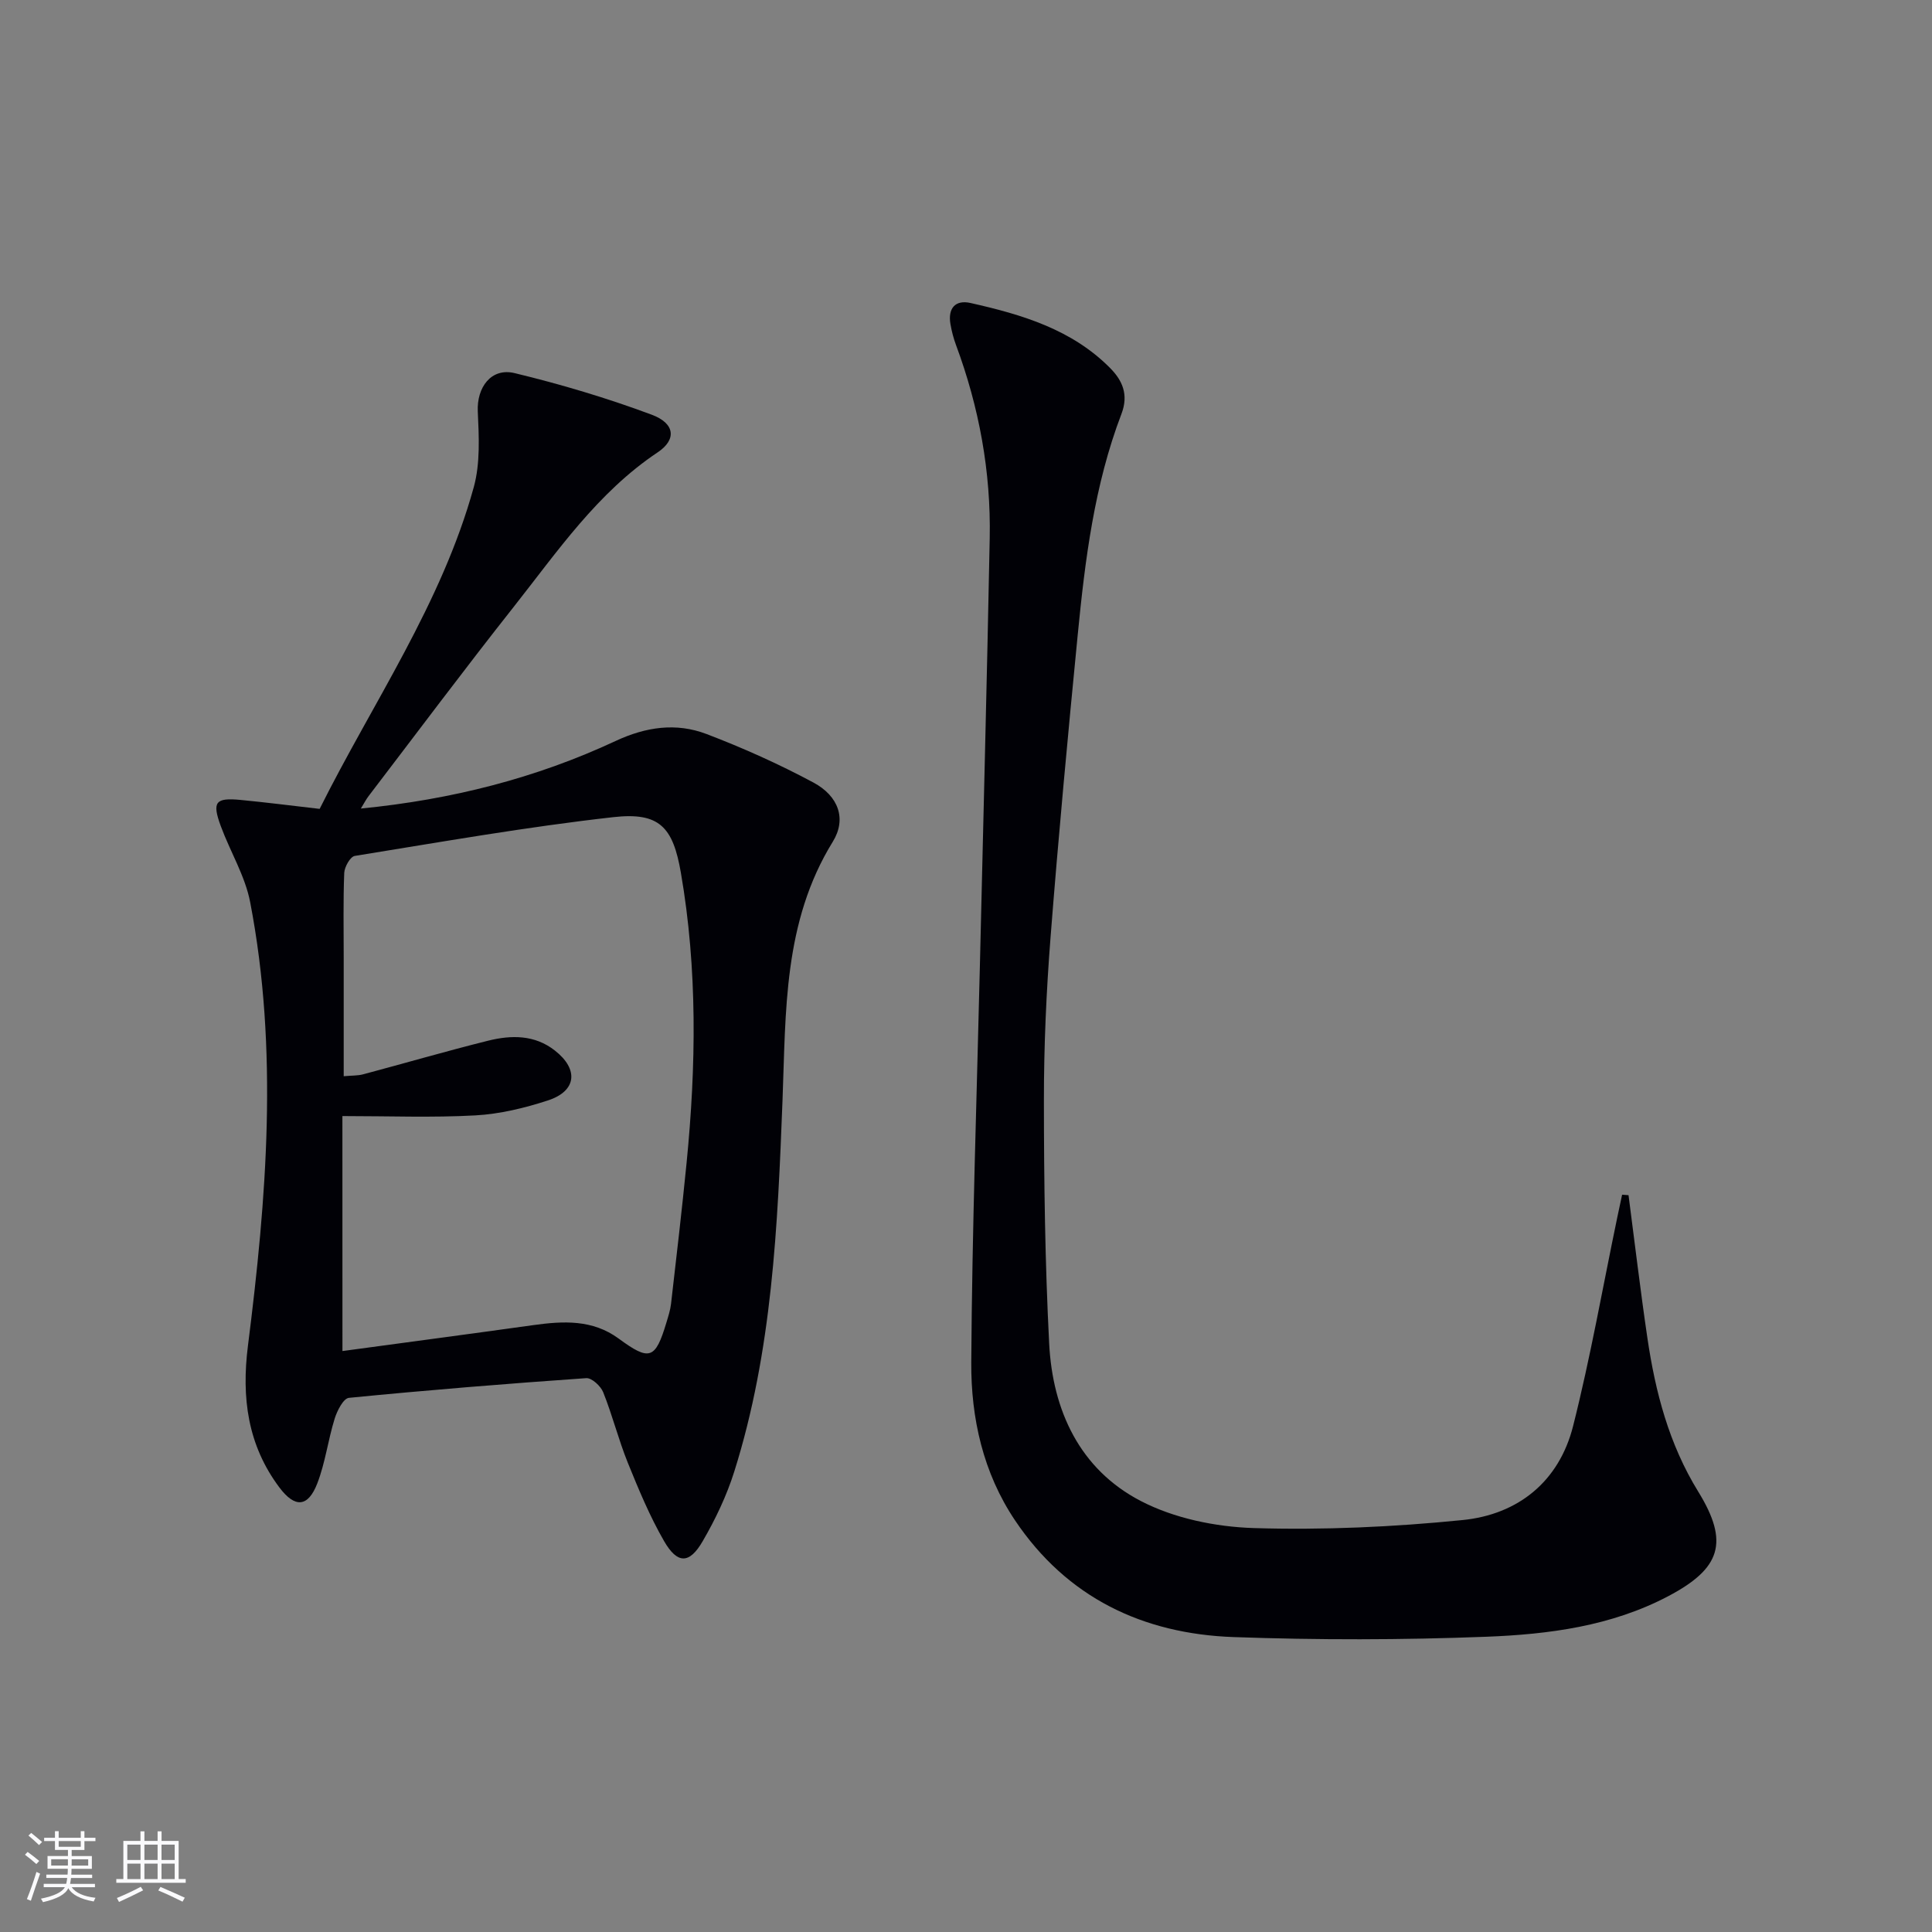 <svg enable-background="new 0 0 400 400" viewBox="0 0 400 400" xmlns="http://www.w3.org/2000/svg"><rect x="0" y="0" width="400" height="400" fill="#808080" stroke="none"/><path d="m66.18 167.47c10.97-21.97 25.27-42.49 31.92-66.65 1.35-4.93 1.06-10.43.82-15.63-.23-4.95 2.74-9.12 7.63-7.94 9.6 2.32 19.13 5.16 28.38 8.61 4.85 1.8 5.17 5.16 1.25 7.78-12.49 8.34-20.76 20.53-29.81 31.99-10.21 12.92-20.07 26.12-30.07 39.21-.47.61-.82 1.3-1.59 2.56 18.85-1.86 36.27-6.3 52.75-13.99 6.28-2.93 12.54-3.83 18.81-1.44 7.56 2.88 15 6.22 22.13 10.04 5.22 2.8 6.92 7.55 4.02 12.26-10.28 16.65-9.7 35.15-10.41 53.58-1 25.9-2.11 51.84-9.99 76.83-1.58 5.02-3.91 9.89-6.56 14.45-2.73 4.7-5.21 4.72-7.97-.06-2.97-5.15-5.28-10.72-7.52-16.25-1.92-4.76-3.17-9.79-5.08-14.56-.51-1.29-2.38-3.01-3.51-2.93-16.4 1.14-32.79 2.47-49.14 4.08-1.14.11-2.44 2.66-2.95 4.3-1.37 4.41-1.94 9.11-3.59 13.39-1.93 5-4.64 5.14-7.85.87-6.59-8.78-7.87-18.64-6.52-29.31 3.87-30.59 6.35-61.25.47-91.85-1.04-5.44-4.13-10.46-6.08-15.75-1.86-5.04-1.14-5.95 4.12-5.44 5.11.49 10.21 1.14 16.34 1.85zm4.72 112.25c12.98-1.76 26.26-3.52 39.53-5.37 6.19-.86 12.24-1.19 17.66 2.79 6.41 4.71 7.59 4.3 9.89-3.34.38-1.27.8-2.55.95-3.85 1.12-9.72 2.26-19.45 3.22-29.19 1.98-20.06 2.27-40.1-1.18-60.06-1.63-9.46-4.42-12.59-13.97-11.52-17.93 2.01-35.73 5.15-53.55 8.03-.93.15-2.13 2.28-2.18 3.52-.23 5.82-.11 11.65-.11 17.48v24.61c1.75-.16 2.92-.1 4.01-.39 8.64-2.3 17.23-4.81 25.91-6.97 4.77-1.18 9.61-1.25 13.8 2.04 4.97 3.89 4.51 8.39-1.43 10.33-4.84 1.58-9.97 2.82-15.03 3.1-8.88.49-17.8.14-27.53.14.01 16.61.01 32.49.01 48.65z" fill="#010106"/><path d="m337.17 247.45c1.29 9.84 2.45 19.71 3.9 29.53 1.65 11.21 4.46 22 10.54 31.86 6.47 10.51 4.65 15.91-6.25 21.65-11.78 6.2-24.71 7.88-37.62 8.38-17.42.67-34.91.69-52.33.07-18.78-.67-34.51-8.15-45.27-24.18-6.6-9.83-9.12-21.17-9.05-32.68.17-27.44 1.14-54.88 1.79-82.31.69-29.44 1.46-58.88 2.03-88.33.27-13.76-2.19-27.12-6.99-40.04-.51-1.38-.89-2.84-1.14-4.3-.56-3.24.98-5.08 4.15-4.37 10.6 2.38 20.98 5.45 28.92 13.48 2.52 2.55 3.86 5.48 2.34 9.47-5.62 14.71-7.54 30.22-9.06 45.76-2.04 20.83-3.99 41.68-5.62 62.55-.88 11.27-1.39 22.6-1.38 33.9.01 16.76.23 33.55 1.09 50.28.71 13.86 6.33 26.01 18.92 32.57 6.95 3.62 15.52 5.38 23.43 5.63 14.39.44 28.91-.22 43.25-1.66 11.5-1.15 19.97-7.99 22.87-19.45 3.61-14.28 6.15-28.83 9.16-43.26.32-1.55.66-3.1.99-4.65.44.02.89.06 1.33.1z" fill="#010106"/><g fill="#fafafc"><path d="m5.17 384 .55-.58c.85.61 1.65 1.24 2.4 1.87l-.59.64c-.83-.73-1.62-1.38-2.36-1.93m1.22 9.53-.82-.34c.71-1.76 1.37-3.64 1.98-5.63.24.13.5.25.76.36-.6 1.67-1.24 3.54-1.92 5.61m-.5-13.5.57-.54c.56.44 1.31 1.06 2.26 1.87l-.64.64c-.68-.66-1.41-1.32-2.19-1.97m3.25.46h2.24v-1.36h.77v1.36h4.57v-1.36h.76v1.36h2.28v.69h-2.28v1.84h-2.64v1.26h4.18v2.64h-4.21c0 .45-.02.86-.05 1.21h4.32v.69h-4.38c-.04.34-.1.75-.19 1.22h5.15v.69h-4.82c.87 1.19 2.51 1.92 4.93 2.19-.17.32-.3.57-.37.76-2.77-.49-4.52-1.41-5.26-2.76-.56 1.26-2.3 2.23-5.24 2.9-.12-.24-.26-.48-.43-.72 2.73-.55 4.38-1.34 4.96-2.38h-4.38v-.69h4.65c.1-.38.17-.79.21-1.22h-4.32v-.69h4.4c.03-.34.05-.75.05-1.21h-4.2v-2.64h4.23v-1.26h-2.69v-1.84h-2.24zm1.46 4.46v1.29h3.45c.01-.4.02-.57.01-.53v-.32-.45h-3.46zm1.55-2.59h4.57v-1.19h-4.57zm6.11 2.59h-3.42v.77c-.01.19-.01.37-.02.53h3.44z"/><path d="m32.63 379.16h.82v1.98h3.54v7.89h1.46v.78h-14.37v-.78h1.46v-7.89h3.54v-1.98h.82v1.98h2.73zm-3.49 11.48.5.73c-1.61.82-3.28 1.63-5 2.41-.13-.27-.28-.55-.44-.82 1.75-.72 3.4-1.49 4.94-2.32m-2.78-5.55h2.73v-3.18h-2.73zm0 3.95h2.73v-3.2h-2.73zm3.54-3.95h2.73v-3.18h-2.73zm0 3.95h2.73v-3.2h-2.73zm7.89 4.68c-1.84-.92-3.51-1.7-5.02-2.32l.45-.73c1.89.8 3.57 1.55 5.04 2.23zm-1.62-11.81h-2.73v3.18h2.73zm-2.73 7.13h2.73v-3.2h-2.73z"/></g></svg>
